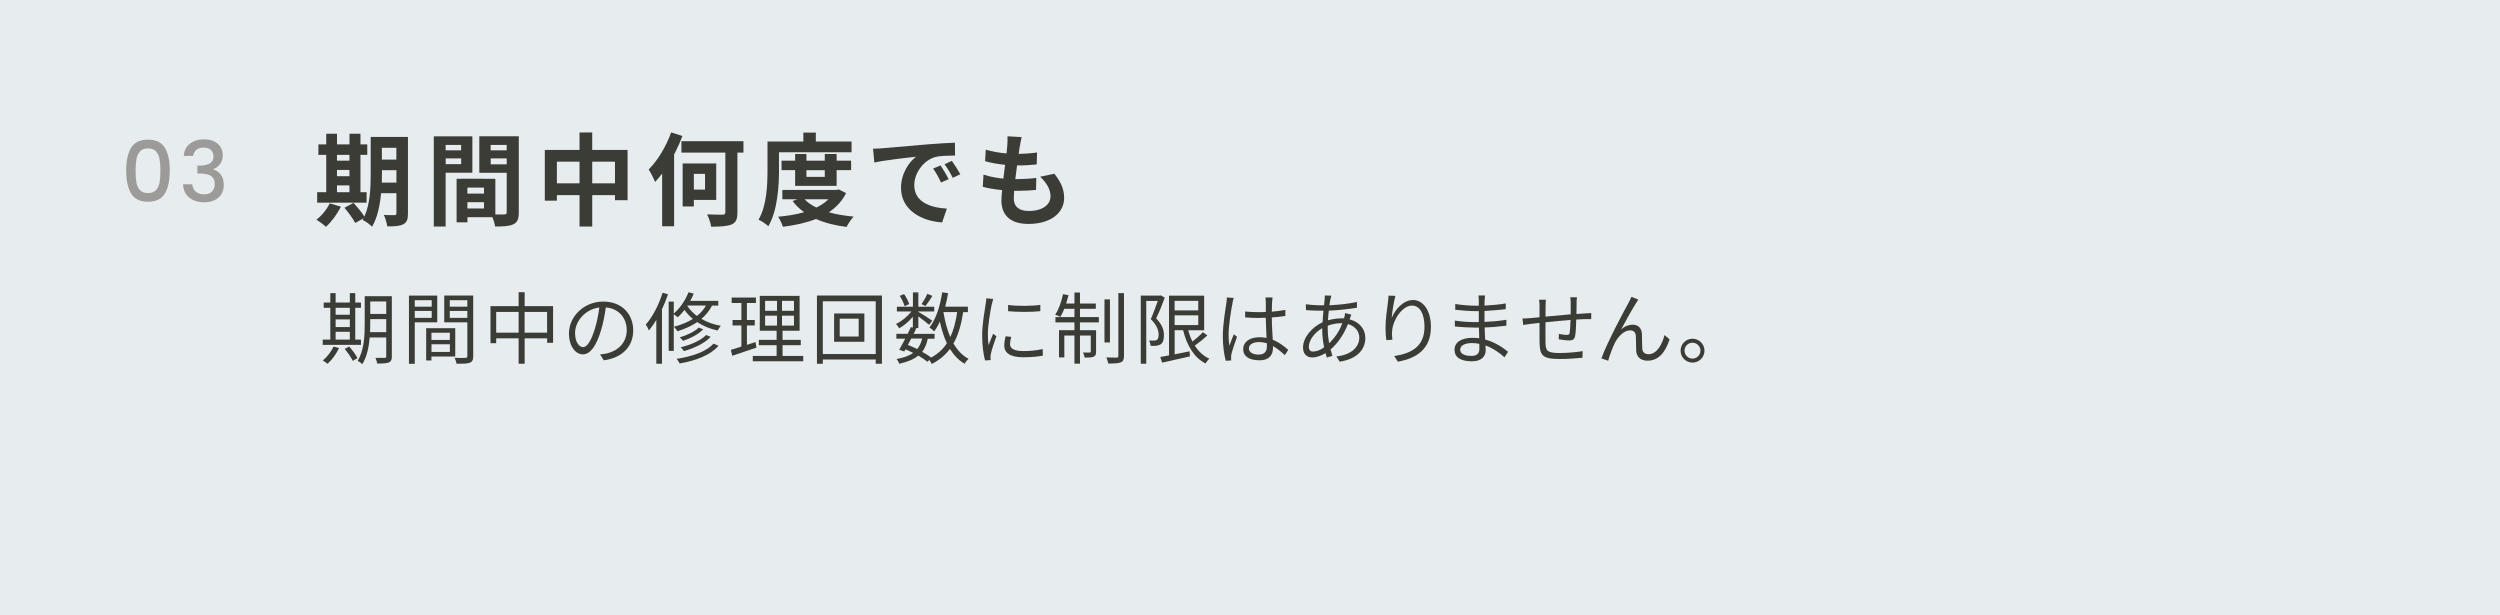 <?xml version="1.0" encoding="UTF-8"?>
<svg id="uuid-73ac4606-f34f-447f-b6ce-b2432a2ee82c" xmlns="http://www.w3.org/2000/svg" width="447" height="110" version="1.1" viewBox="0 0 447 110">
  <!-- Generator: Adobe Illustrator 29.5.0, SVG Export Plug-In . SVG Version: 2.1.0 Build 137)  -->
  <rect width="447" height="110" fill="#e7ecef"/>
  <path d="M60.94,36.96c-.63,1.31-1.69,2.72-2.66,3.6-.4-.38-1.22-.99-1.71-1.28.94-.7,1.87-1.84,2.38-2.92l2,.59h-.01ZM65.55,36.24h-8.84v-1.87h1.62v-6.68h-1.4v-1.87h1.4v-1.91h1.93v1.91h2.23v-1.91h1.96v1.91h1.22v1.87h-1.22v6.68h1.1v1.87ZM60.25,27.69v1.04h2.23v-1.04s-2.23,0-2.23,0ZM60.25,31.51h2.23v-1.13h-2.23v1.13ZM60.25,34.37h2.23v-1.22h-2.23v1.22ZM72.95,38.13c0,1.06-.2,1.62-.83,1.96-.63.34-1.55.4-2.88.38-.07-.56-.34-1.49-.61-2.04.77.05,1.64.04,1.89.04.27,0,.36-.09.36-.38v-3.55h-2.74c-.2,2.12-.65,4.38-1.62,6-.34-.38-1.22-1.03-1.69-1.21.05-.11.13-.2.18-.31l-1.49.85c-.36-.7-1.22-1.89-1.93-2.72l1.62-.88c.65.72,1.49,1.71,1.94,2.45,1.04-2.25,1.13-5.29,1.13-7.63v-6.61h6.66v13.65s.01,0,.01,0ZM70.88,32.64v-2.21h-2.59v.67c0,.47,0,.99-.02,1.55h2.61,0ZM68.28,26.43v2.11h2.59v-2.11h-2.59Z" fill="#3c3c37"/>
  <path d="M79.68,30.88v9.63h-2.12v-16.13h6.9v6.5h-4.78ZM79.68,25.92v.96h2.77v-.96h-2.77ZM82.46,29.35v-1.03h-2.77v1.03h2.77ZM92.76,37.97c0,1.15-.23,1.78-.95,2.12-.7.36-1.75.41-3.29.41-.05-.45-.25-1.12-.47-1.67h-4.47v.92h-1.94v-7.78h.88v-.02l6.05.02v6.37c.7.02,1.37.02,1.6,0,.32,0,.43-.11.43-.4v-7.04h-4.9v-6.54h7.06s0,13.61,0,13.61ZM86.54,33.54h-2.97v1.08h2.97v-1.08ZM86.54,37.27v-1.12h-2.97v1.12h2.97ZM87.73,25.92v.96h2.86v-.96h-2.86ZM90.6,29.38v-1.06h-2.86v1.06h2.86Z" fill="#3c3c37"/>
  <path d="M112.21,26.81v8.98h-2.25v-.9h-4.07v5.62h-2.27v-5.62h-4.05v.99h-2.16v-9.07h6.21v-3.12h2.27v3.12s6.32,0,6.32,0ZM103.62,32.78v-3.87h-4.05v3.87h4.05ZM109.96,32.78v-3.87h-4.07v3.87h4.07Z" fill="#3c3c37"/>
  <path d="M122.01,24.32c-.41,1.1-.9,2.2-1.48,3.29v12.84h-2.14v-9.42c-.41.56-.85,1.06-1.26,1.51-.2-.52-.77-1.69-1.15-2.23,1.58-1.58,3.13-4.11,4.02-6.64l2.02.65h0ZM132.93,27.29h-1.08v10.68c0,1.24-.27,1.82-1.04,2.16-.76.32-1.98.4-3.66.4-.07-.63-.41-1.57-.72-2.2,1.17.05,2.43.05,2.79.05s.47-.11.47-.45v-10.64h-7.85v-2.05h11.09v2.05ZM124.06,35.75v1.17h-2v-7.69h6v6.52s-4,0-4,0ZM124.06,31.09v2.81h2v-2.81s-2,0-2,0Z" fill="#3c3c37"/>
  <path d="M139.29,30.35c0,2.92-.27,7.33-1.91,10.1-.36-.36-1.26-.96-1.75-1.17,1.49-2.56,1.6-6.3,1.6-8.93v-5.04h6.41v-1.6h2.23v1.6h6.39v1.91h-12.98v3.13h0ZM151.28,34.53c-.72,1.44-1.78,2.56-3.08,3.42,1.31.38,2.81.63,4.43.78-.43.45-.99,1.28-1.26,1.84-2.07-.25-3.91-.72-5.47-1.42-1.76.7-3.78,1.13-5.92,1.4-.16-.54-.54-1.35-.86-1.8,1.66-.14,3.24-.4,4.66-.81-.79-.56-1.49-1.22-2.07-2l.85-.31h-2.68v-1.67h9.71l.38-.09,1.33.67h-.02ZM142.17,33.23v-2.81h-2.43v-1.69h2.43v-1.19h2.02v1.19h3.28v-1.19h2.12v1.19h2.59v1.69h-2.59v2.81h-7.42ZM143.86,35.63c.54.58,1.26,1.06,2.11,1.48.83-.4,1.57-.9,2.16-1.48h-4.27ZM144.19,30.43v1.19h3.28v-1.19h-3.28Z" fill="#3c3c37"/>
  <path d="M157.86,26.5c1.51-.13,4.48-.4,7.78-.67,1.85-.16,3.82-.27,5.1-.32l.02,2.3c-.97.02-2.52.02-3.47.25-2.18.58-3.82,2.9-3.82,5.04,0,2.97,2.77,4.03,5.83,4.2l-.85,2.47c-3.78-.25-7.35-2.27-7.35-6.18,0-2.59,1.46-4.64,2.68-5.56-1.69.18-5.37.58-7.45,1.03l-.23-2.47c.72-.02,1.42-.05,1.76-.09h0ZM169.62,32.03l-1.37.61c-.45-.99-.83-1.69-1.41-2.5l1.33-.56c.45.65,1.1,1.75,1.44,2.45h0ZM171.71,31.15l-1.35.65c-.49-.97-.9-1.64-1.48-2.43l1.31-.61c.45.63,1.13,1.69,1.51,2.39h.01Z" fill="#3c3c37"/>
  <path d="M182.34,26.12c-.05.31-.13.79-.2,1.39,1.3-.02,2.45-.12,3.29-.25l-.07,2.14c-1.08.11-2.07.18-3.51.18-.11.79-.22,1.64-.31,2.45h.13c1.12,0,2.45-.07,3.62-.21l-.05,2.14c-1.01.09-2.05.16-3.19.16h-.72c-.04.54-.07.99-.07,1.31,0,1.5.92,2.29,2.68,2.29,2.52,0,3.89-1.15,3.89-2.63,0-1.22-.67-2.38-1.85-3.49l2.54-.54c1.19,1.51,1.75,2.79,1.75,4.32,0,2.72-2.45,4.66-6.39,4.66-2.83,0-4.83-1.22-4.83-4.23,0-.43.05-1.08.13-1.82-1.31-.13-2.5-.32-3.46-.59l.13-2.18c1.17.4,2.38.59,3.55.72.11-.81.22-1.66.31-2.47-1.24-.12-2.52-.34-3.58-.65l.13-2.07c1.04.34,2.4.58,3.71.68.05-.56.11-1.04.14-1.46.05-.85.05-1.21.02-1.6l2.54.14c-.16.65-.23,1.13-.31,1.6h-.02,0Z" fill="#3c3c37"/>
  <path d="M23.44,26.43c.58-.97,1.59-1.46,3.02-1.46s2.44.49,3.02,1.46c.59.98.88,2.33.88,4.06s-.29,3.12-.88,4.1c-.58.99-1.59,1.48-3.02,1.48s-2.44-.49-3.02-1.48c-.58-.98-.88-2.35-.88-4.1s.29-3.08.88-4.06ZM28.53,28.44c-.1-.56-.32-1.02-.64-1.37s-.79-.53-1.43-.53-1.1.18-1.42.53c-.32.36-.53.81-.64,1.37-.1.56-.16,1.25-.16,2.05s.05,1.54.15,2.12.31,1.03.64,1.38c.32.35.8.53,1.43.53s1.11-.17,1.43-.53c.32-.35.54-.81.64-1.38.1-.57.15-1.28.15-2.12s-.05-1.5-.16-2.05c0,0,.01,0,.01,0Z" fill="#9d9b9a"/>
  <path d="M33.97,25.69c.65-.52,1.49-.78,2.51-.78.7,0,1.3.12,1.81.38.51.25.9.59,1.15,1.02.26.43.39.92.39,1.46,0,.62-.17,1.15-.5,1.59s-.73.73-1.19.88v.06c.59.18,1.05.51,1.38.98s.49,1.08.49,1.82c0,.59-.13,1.12-.4,1.58s-.67.82-1.2,1.09c-.53.27-1.17.4-1.9.4-1.08,0-1.97-.28-2.66-.83-.69-.56-1.07-1.35-1.12-2.39h1.65c.04.53.24.96.61,1.3s.87.5,1.5.5,1.08-.17,1.41-.5c.33-.33.5-.77.5-1.3,0-.7-.22-1.2-.67-1.49-.45-.29-1.13-.44-2.05-.44h-.39v-1.41h.4c.81-.01,1.43-.15,1.85-.41s.64-.67.64-1.23c0-.48-.16-.86-.47-1.15s-.75-.43-1.32-.43-1,.14-1.31.43-.49.64-.55,1.06h-1.67c.06-.93.42-1.66,1.07-2.17,0,0,.04-.02.04-.02Z" fill="#9d9b9a"/>
  <path d="M64.54,61.66h-6.84v-.94h1.36v-5.69h-1.18v-.94h1.18v-1.68h.95v1.68h2.54v-1.68h.97v1.68h1.02v.94h-1.02v5.69h1.02v.94ZM60.63,62.22c-.5,1.08-1.3,2.14-2.07,2.83-.2-.17-.59-.46-.84-.6.77-.63,1.5-1.57,1.92-2.49l.99.27h0ZM60.01,55.04v1.23h2.54v-1.23h-2.54ZM60.01,58.48h2.54v-1.37h-2.54v1.37ZM60.01,60.72h2.54v-1.4h-2.54v1.4ZM62.44,61.96c.56.63,1.2,1.5,1.47,2.07l-.84.49c-.25-.56-.88-1.47-1.44-2.13,0,0,.81-.43.81-.43ZM70.07,63.71c0,.62-.15.92-.53,1.09-.41.17-1.05.2-2.09.2-.04-.29-.2-.74-.32-1.01h1.64c.21,0,.29-.07.29-.29v-3.36h-2.96c-.14,1.67-.49,3.45-1.33,4.79-.17-.2-.59-.52-.83-.6,1.16-1.85,1.27-4.51,1.27-6.51v-5.06h4.85v10.76h.01ZM69.06,59.39v-2.33h-2.86v.94c0,.43-.01.91-.03,1.39,0,0,2.89,0,2.89,0ZM66.2,53.9v2.23h2.86v-2.23h-2.86Z" fill="#3c3c37"/>
  <path d="M74.16,57.63v7.42h-1.04v-12.2h5.06v4.78h-4.02ZM74.16,53.67v1.16h3.03v-1.16h-3.03ZM77.19,56.83v-1.23h-3.03v1.23h3.03ZM77.14,63.75v.7h-.94v-5.77h5.2v5.07s-4.26,0-4.26,0ZM77.14,59.49v1.29h3.29v-1.29h-3.29ZM80.44,62.92v-1.36h-3.29v1.36h3.29ZM84.61,63.67c0,.66-.15,1.01-.62,1.19-.45.17-1.19.18-2.35.18-.04-.29-.21-.78-.36-1.06.85.04,1.71.03,1.96,0,.24,0,.32-.08.32-.34v-6.01h-4.13v-4.79h5.18v10.81h0v.02ZM80.42,53.67v1.16h3.14v-1.16h-3.14ZM83.56,56.84v-1.25h-3.14v1.25h3.14Z" fill="#3c3c37"/>
  <path d="M98.89,54.74v6.55h-1.06v-.8h-4.02v4.54h-1.08v-4.54h-4.01v.87h-1.02v-6.62h5.03v-2.49h1.08v2.49s5.08,0,5.08,0ZM92.73,59.48v-3.71h-4.01v3.71h4.01ZM97.82,59.48v-3.71h-4.02v3.71h4.02Z" fill="#3c3c37"/>
  <path d="M107.95,64.41l-.66-1.04c.45-.04.88-.11,1.21-.18,1.79-.41,3.56-1.74,3.56-4.16,0-2.11-1.36-3.87-3.74-4.06-.18,1.3-.45,2.73-.84,4.03-.85,2.89-1.96,4.36-3.26,4.36s-2.49-1.43-2.49-3.74c0-3.04,2.7-5.7,6.12-5.7s5.37,2.31,5.37,5.16-1.93,4.9-5.25,5.34h-.02ZM104.25,62.07c.66,0,1.4-.94,2.12-3.31.35-1.16.63-2.49.79-3.78-2.69.34-4.34,2.63-4.34,4.54,0,1.77.81,2.55,1.44,2.55h-.01Z" fill="#3c3c37"/>
  <path d="M119.44,52.6c-.31.92-.67,1.83-1.08,2.7v9.74h-1.01v-7.83c-.42.69-.87,1.33-1.33,1.88-.08-.25-.36-.81-.55-1.06,1.22-1.39,2.33-3.52,3-5.69l.97.27h0ZM127.32,54.63c-.48.94-1.12,1.72-1.91,2.38.95.56,2.12,1,3.47,1.25-.18.21-.45.59-.57.84-1.44-.32-2.66-.85-3.64-1.51-1.04.71-2.24,1.23-3.54,1.64-.13-.21-.43-.62-.63-.81,1.26-.32,2.41-.79,3.39-1.4-.63-.5-1.12-1.06-1.5-1.61-.39.5-.8.95-1.22,1.33-.14-.14-.48-.41-.7-.56v6.56h-.91v-8.81h.91v2.13c1.09-.92,2.07-2.34,2.63-3.8l.94.24c-.18.43-.38.87-.62,1.29h5.01v.85h-1.12.01ZM128.47,61.82c-1.39,1.65-3.99,2.65-6.95,3.17-.11-.25-.35-.62-.55-.83,2.82-.42,5.35-1.3,6.6-2.72,0,0,.9.38.9.38ZM125.73,58.89c-.85.88-2.28,1.61-3.6,2.05-.15-.18-.38-.45-.59-.62,1.25-.36,2.65-1.01,3.39-1.75,0,0,.8.32.8.32ZM127.06,60.23c-1.08,1.16-2.93,2.03-4.79,2.55-.13-.21-.35-.52-.55-.69,1.76-.42,3.6-1.21,4.54-2.19l.8.32h0ZM122.89,54.67c.39.64.97,1.26,1.72,1.82.66-.52,1.21-1.13,1.61-1.86h-3.31l-.03.04h0Z" fill="#3c3c37"/>
  <path d="M135.26,62.15c-1.5.5-3.1,1.05-4.34,1.46l-.24-1.05c.52-.15,1.16-.35,1.88-.59v-3.78h-1.58v-.97h1.58v-3.04h-1.74v-.98h4.34v.98h-1.61v3.04h1.4v.97h-1.4v3.47l1.53-.5.18,1h0ZM143.62,63.64v.95h-9.02v-.95h4.26v-1.92h-3.18v-.95h3.18v-1.64h-3.01v-6.23h7.12v6.23h-3.05v1.64h3.26v.95h-3.26v1.92h3.71,0ZM136.8,55.57h2.13v-1.77h-2.13v1.77ZM136.8,58.22h2.13v-1.78h-2.13v1.78ZM141.96,53.8h-2.14v1.77h2.14v-1.77ZM141.96,56.44h-2.14v1.78h2.14v-1.78Z" fill="#3c3c37"/>
  <path d="M157.69,52.84v12.2h-1.11v-.76h-9.46v.76h-1.05v-12.2h11.62ZM156.58,63.3v-9.43h-9.46v9.43h9.46ZM154.55,56.05v5.06h-5.41v-5.06h5.41ZM153.53,56.98h-3.39v3.19h3.39v-3.19Z" fill="#3c3c37"/>
  <path d="M172.22,55.79c-.35,2.27-.88,4.12-1.74,5.62.7,1.2,1.58,2.16,2.7,2.75-.24.2-.57.6-.71.88-1.08-.63-1.93-1.53-2.62-2.65-.83,1.09-1.88,1.99-3.25,2.69-.08-.18-.27-.49-.45-.73l-.32.34c-.43-.35-.99-.73-1.64-1.11-.81.67-1.92,1.13-3.42,1.46-.07-.28-.28-.66-.48-.85,1.29-.22,2.27-.57,2.98-1.09-.45-.22-.91-.45-1.37-.64l-.22.39-.9-.32c.31-.53.69-1.25,1.07-1.97h-1.58v-.87h2.02c.21-.42.41-.83.57-1.2l.36.08v-1.93c-.7.83-1.6,1.6-2.45,2.06-.13-.24-.38-.6-.57-.78.99-.45,2.06-1.32,2.75-2.23h-2.59v-.85h2.87v-2.56h.97v2.56h2.84v.85h-2.84v.07c.6.35,2.12,1.3,2.49,1.58l-.57.74c-.36-.34-1.25-1.01-1.92-1.51v2.09h-.6l.24.06c-.15.31-.31.64-.48.98h3.74v.87h-1.22c-.2.94-.52,1.71-.99,2.34.62.34,1.18.7,1.61,1.02,1.19-.66,2.12-1.5,2.8-2.55-.53-1.13-.94-2.44-1.26-3.87-.29.66-.64,1.25-1.02,1.75-.15-.2-.6-.55-.84-.71,1.18-1.47,1.91-3.81,2.28-6.28l1.06.15c-.14.83-.32,1.64-.52,2.41h4.06v.98h-.84v-.02h0ZM161.74,54.74c-.13-.49-.49-1.26-.87-1.84l.78-.32c.39.56.77,1.3.91,1.79l-.83.37h0ZM162.92,60.54c-.2.39-.41.77-.59,1.13.56.22,1.12.48,1.67.74.42-.5.7-1.12.88-1.88h-1.96ZM166.72,52.91c-.41.64-.88,1.35-1.25,1.81l-.7-.34c.34-.49.81-1.3,1.04-1.85,0,0,.91.38.91.38ZM168.69,55.84c.27,1.61.66,3.12,1.22,4.43.6-1.25.98-2.73,1.23-4.47h-2.44v.04h0Z" fill="#3c3c37"/>
  <path d="M177.33,54.38c-.27,1.29-.7,3.8-.7,5.37,0,.69.04,1.28.13,1.96.24-.63.57-1.47.81-2.04l.59.45c-.36,1-.87,2.48-.99,3.14-.04.21-.08.48-.07.63s.03.35.04.49l-1.01.07c-.28-1-.52-2.61-.52-4.5,0-2.06.46-4.45.63-5.62.06-.32.1-.69.1-.99l1.25.11c-.07.24-.2.69-.25.94h0ZM180.59,61.51c0,.64.46,1.26,2.37,1.26,1.26,0,2.34-.11,3.47-.36l.03,1.18c-.88.17-2.06.29-3.5.29-2.35,0-3.4-.79-3.4-2.1,0-.48.08-.97.24-1.65l1.01.1c-.14.52-.21.91-.21,1.29h0ZM186.01,54.51v1.13c-1.5.17-4.22.17-5.76,0v-1.12c1.53.25,4.36.2,5.76-.01Z" fill="#3c3c37"/>
  <path d="M193.09,56.69h3.38v.95h-3.38v1.4h2.89v3.82c0,.48-.07.74-.42.91-.32.15-.85.17-1.62.17-.04-.28-.17-.64-.31-.91h1.2c.15,0,.2-.04.2-.18v-2.86h-1.93v5.03h-.99v-5.03h-1.81v3.91h-.95v-4.86h2.76v-1.4h-3.4v-.95h3.4v-1.47h-1.82c-.22.55-.46,1.05-.7,1.44-.21-.12-.67-.31-.92-.39.63-.94,1.12-2.34,1.4-3.68l.98.2c-.13.49-.27,1.01-.42,1.48h1.48v-1.96h.99v1.96h2.83v.95h-2.83v1.47h0ZM198.46,61.23h-.98v-7.7h.98v7.7ZM200.97,52.4v11.21c0,.69-.15,1-.57,1.18-.43.18-1.21.21-2.24.21-.06-.29-.2-.77-.34-1.09.83.03,1.61.03,1.85.03.22,0,.29-.07.29-.31v-11.22h1.01Z" fill="#3c3c37"/>
  <path d="M208.26,53.23c-.43,1.18-1.01,2.61-1.54,3.7,1.13,1.15,1.39,2.14,1.39,3.01,0,.77-.15,1.33-.57,1.61-.21.14-.48.22-.79.27-.29.04-.7.03-1.04,0,0-.27-.1-.67-.27-.95.36.04.66.04.91.03.2,0,.35-.05.49-.12.24-.15.32-.53.32-.95,0-.77-.31-1.7-1.4-2.77.45-1.01.91-2.3,1.25-3.25h-2.06v11.23h-.98v-12.19h3.43l.17-.04.69.42h0ZM215.88,59.96c-.67.64-1.53,1.33-2.25,1.83.66,1.05,1.53,1.86,2.61,2.35-.24.2-.55.59-.69.85-2.06-1.05-3.33-3.22-4.01-5.95h-1.51v4.31c.85-.17,1.76-.35,2.66-.53l.07.9c-1.75.41-3.61.81-4.97,1.12l-.34-1.01c.45-.08.98-.18,1.57-.29v-10.67h6.28v6.18h-2.86c.2.71.45,1.4.77,2.02.66-.52,1.4-1.16,1.86-1.68l.81.58h0ZM210.02,53.79v1.71h4.23v-1.71h-4.23ZM210.02,58.12h4.23v-1.74h-4.23v1.74Z" fill="#3c3c37"/>
  <path d="M220.37,54.23c-.28,1.3-.7,4.08-.7,5.65,0,.67.04,1.26.14,1.95.22-.63.56-1.49.8-2.06l.57.45c-.34.98-.85,2.41-1,3.1-.04.2-.07.46-.06.63,0,.14,0,.34.03.49l-.98.07c-.28-.99-.53-2.54-.53-4.43,0-2.06.46-4.73.64-5.9.04-.32.08-.7.08-1l1.23.1c-.08.24-.2.7-.24.95h.02,0ZM227.44,54.03c0,.38-.03,1.04-.04,1.7.85-.07,1.68-.18,2.42-.32v1.08c-.77.13-1.58.21-2.42.27,0,1.42.11,2.82.17,3.99,1.13.45,2.04,1.15,2.77,1.81l-.62.94c-.7-.66-1.4-1.22-2.11-1.62v.29c0,1.15-.53,2.25-2.42,2.25s-2.91-.74-2.91-2c0-1.18,1.05-2.12,2.88-2.12.46,0,.9.04,1.3.12-.04-1.08-.13-2.45-.14-3.6-.45,0-.9.03-1.34.03-.8,0-1.53-.04-2.35-.1v-1.05c.8.07,1.54.11,2.38.11.43,0,.88,0,1.32-.03v-1.74c0-.24-.03-.62-.06-.85h1.26c-.04.28-.07.56-.08.84h-.01ZM224.99,63.4c1.18,0,1.53-.6,1.53-1.53v-.49c-.45-.14-.92-.22-1.43-.22-1.05,0-1.79.45-1.79,1.13s.7,1.11,1.71,1.11h-.02Z" fill="#3c3c37"/>
  <path d="M237.87,53.51c-.06.29-.11.66-.17,1.07,1.78-.08,3.49-.27,4.92-.6v1.04c-1.46.25-3.32.45-5.03.53-.07.55-.11,1.13-.15,1.72.79-.22,1.64-.35,2.35-.35h.52s.03-.08.04-.14c.07-.21.14-.57.15-.81l1.11.28c-.08.2-.21.57-.28.8v.06c1.75.46,2.79,1.75,2.79,3.29,0,2.02-1.33,3.75-4.58,4.27l-.6-.94c2.54-.27,4.1-1.57,4.1-3.39,0-1.06-.71-2.02-2.02-2.4-.8,1.99-1.93,3.54-3.12,4.55.11.41.22.78.34,1.13l-1.01.31c-.08-.24-.15-.5-.22-.79-.77.46-1.61.77-2.38.77-.92,0-1.65-.57-1.65-1.76,0-1.81,1.57-3.64,3.5-4.54.03-.7.1-1.4.15-2.06h-.85c-.6,0-1.69-.06-2.27-.1l-.03-1.05c.49.08,1.71.18,2.31.18h.95c.04-.41.08-.77.11-1.08,0-.25.04-.5.03-.67l1.18.03c-.07.18-.13.43-.17.63h0l-.02.02ZM234.82,62.85c.55,0,1.22-.24,1.93-.74-.2-.99-.34-2.13-.34-3.18v-.25c-1.36.77-2.39,2.16-2.39,3.31,0,.58.27.87.8.87h0ZM237.63,61.38c.94-.88,1.79-2.02,2.38-3.59h-.24c-.91,0-1.72.21-2.37.45v.57c0,.9.1,1.75.24,2.56h-.01Z" fill="#3c3c37"/>
  <path d="M248.85,56.82c.57-1.43,2.03-3.18,3.81-3.18s3.19,1.86,3.19,4.8c0,3.89-2.44,5.6-5.91,6.23l-.66-1.01c3.04-.45,5.42-1.69,5.42-5.21,0-2.21-.76-3.81-2.23-3.81-1.75,0-3.38,2.55-3.54,4.38-.07.55-.06,1.02.03,1.72l-1.08.08c-.07-.53-.15-1.32-.15-2.23,0-1.33.27-3.39.43-4.52.06-.42.08-.83.11-1.21l1.23.04c-.29,1.02-.58,2.91-.66,3.89v.03h.01Z" fill="#3c3c37"/>
  <path d="M265.44,53.79c0,.18-.01.49-.01.85,1.26-.06,2.54-.18,3.8-.38v1.02c-1.12.13-2.45.25-3.8.32v1.96c1.36-.06,2.63-.18,3.91-.38v1.05c-1.33.17-2.56.28-3.89.32.03.73.07,1.48.1,2.16,1.86.5,3.29,1.53,4.09,2.19l-.64.99c-.83-.76-1.99-1.61-3.39-2.12.01.35.03.64.03.87,0,.97-.64,1.96-2.46,1.96-2.02,0-3.11-.71-3.11-2.06s1.22-2.14,3.24-2.14c.41,0,.8.03,1.18.08-.01-.63-.04-1.3-.06-1.91h-.8c-.95,0-2.49-.08-3.5-.2v-1.05c.99.17,2.59.27,3.52.27h.76v-1.96h-.62c-.98,0-2.7-.14-3.59-.24v-1.04c.9.17,2.63.31,3.57.31h.64v-.99c0-.24-.03-.64-.06-.84h1.19c-.04.25-.07.53-.08.94l-.02.02h0ZM263.03,63.64c.8,0,1.48-.25,1.48-1.22,0-.24-.01-.57-.01-.94-.43-.1-.9-.14-1.36-.14-1.33,0-2.06.52-2.06,1.16s.56,1.13,1.95,1.13h0Z" fill="#3c3c37"/>
  <path d="M281.9,54.18c-.01.64-.01,1.34-.03,1.96.56-.04,1.09-.07,1.55-.1.36-.03.76-.06,1.09-.07v1.09h-1.11c-.42,0-.95.04-1.57.08-.03,1.02-.06,2.27-.2,2.93-.13.62-.43.8-1.08.8-.5,0-1.47-.13-1.85-.2l.03-.97c.48.11,1.08.18,1.4.18s.49-.06.53-.38c.07-.46.13-1.41.15-2.3-1.44.11-3.08.28-4.48.42-.01,1.44-.01,2.9,0,3.45.04,1.51.07,2.05,2.49,2.05,1.51,0,3.25-.17,4.16-.34l-.04,1.19c-.94.1-2.65.22-4.06.22-3.24,0-3.54-.74-3.61-2.97-.01-.6-.01-2.09-.01-3.49-.62.07-1.13.12-1.5.17-.43.06-1.04.14-1.41.2l-.13-1.15c.43,0,.95-.03,1.46-.08.35-.03.91-.08,1.58-.14.01-.94.01-1.71.01-1.95,0-.43-.03-.76-.08-1.19h1.22c-.03.32-.06.7-.06,1.13,0,.46,0,1.15-.01,1.89,1.37-.13,3-.28,4.5-.41v-2c0-.31-.03-.81-.07-1.05h1.19c-.04.24-.06.71-.07,1.01v.02h.01Z" fill="#3c3c37"/>
  <path d="M292.48,54.27c-.62.97-1.91,3.29-2.63,4.65.67-.62,1.42-.87,2.09-.87.92,0,1.6.59,1.64,1.7.03.83.01,1.91.06,2.59.04.7.52.99,1.13.99,1.55,0,2.48-1.93,2.84-3.42l.92.76c-.74,2.25-1.92,3.82-3.95,3.82-1.5,0-1.98-.95-2.03-1.78-.04-.81-.01-1.89-.06-2.66-.04-.62-.39-.98-1.02-.98-1.13,0-2.18,1.15-2.73,2.24-.42.84-1.02,2.49-1.2,3.19l-1.21-.42c1.02-2.83,4.09-8.57,4.85-9.93.17-.32.35-.67.52-1.08l1.23.5c-.13.17-.28.42-.45.69h0Z" fill="#3c3c37"/>
  <path d="M304.76,62.69c0,1.19-.95,2.14-2.14,2.14s-2.13-.95-2.13-2.14.97-2.13,2.13-2.13,2.14.95,2.14,2.13ZM304.04,62.69c0-.77-.63-1.41-1.43-1.41s-1.42.64-1.42,1.41.64,1.43,1.42,1.43,1.43-.63,1.43-1.43Z" fill="#3c3c37"/>
</svg>